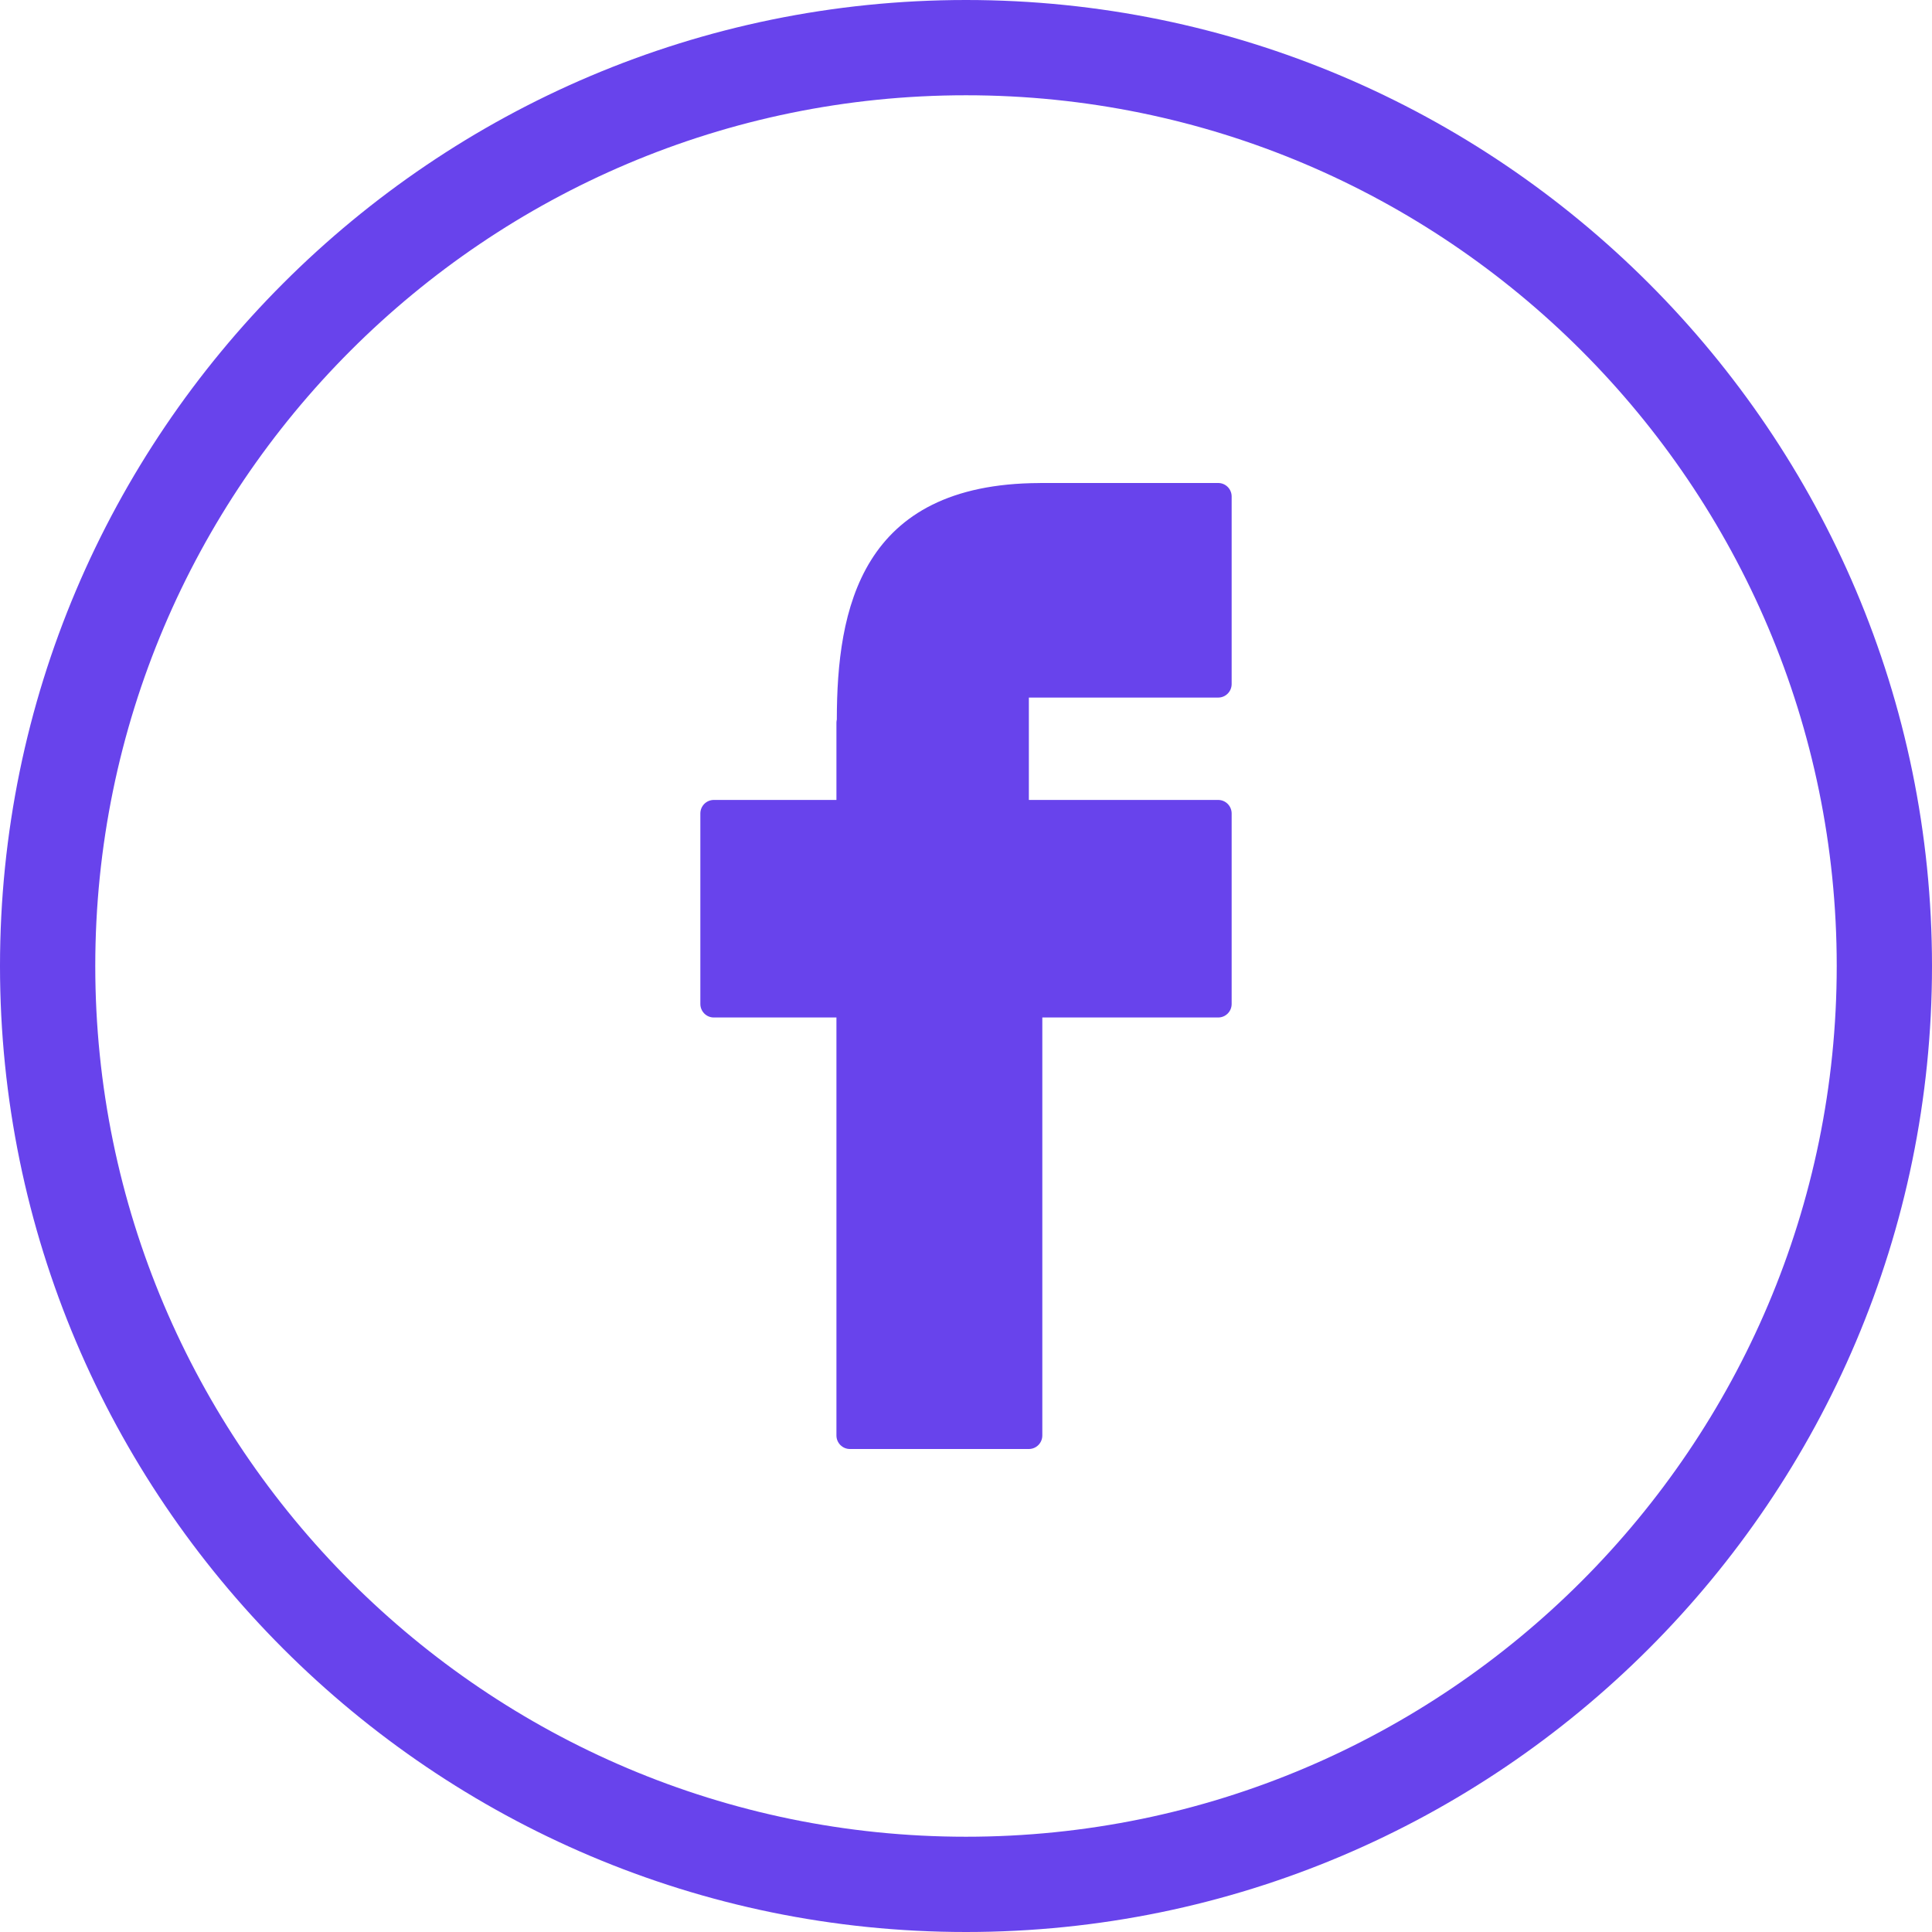 <svg width="80" height="80" viewBox="0 0 80 80" fill="none" xmlns="http://www.w3.org/2000/svg">
<path d="M39.999 0C17.944 0 0 17.944 0 40C0 62.057 17.944 80 39.999 80C62.055 80 80 62.057 80 40C79.999 17.944 62.055 0 39.999 0ZM39.999 76.055C20.119 76.055 3.945 59.881 3.945 40C3.945 20.12 20.119 3.945 39.999 3.945C59.88 3.945 76.055 20.12 76.055 40C76.054 59.881 59.88 76.055 39.999 76.055Z" fill="#6843EC"/>
<path d="M50.444 20H43.094C43.077 20 43.06 20.001 43.044 20.002C35.624 20.026 34.655 25.238 34.651 29.794C34.641 29.837 34.635 29.88 34.635 29.926V33.124H29.557C29.25 33.124 29 33.375 29 33.684V41.571C29 41.881 29.25 42.132 29.557 42.132H34.635V59.44C34.635 59.749 34.885 60 35.192 60H42.603C42.911 60 43.16 59.749 43.16 59.44V42.132H50.443C50.751 42.132 51 41.882 51 41.572V33.685C51 33.375 50.751 33.124 50.443 33.124H42.603V28.885H50.443C50.751 28.885 51 28.634 51 28.324V20.56C51.001 20.251 50.751 20 50.444 20Z" fill="#6843EC"/>
</svg>
